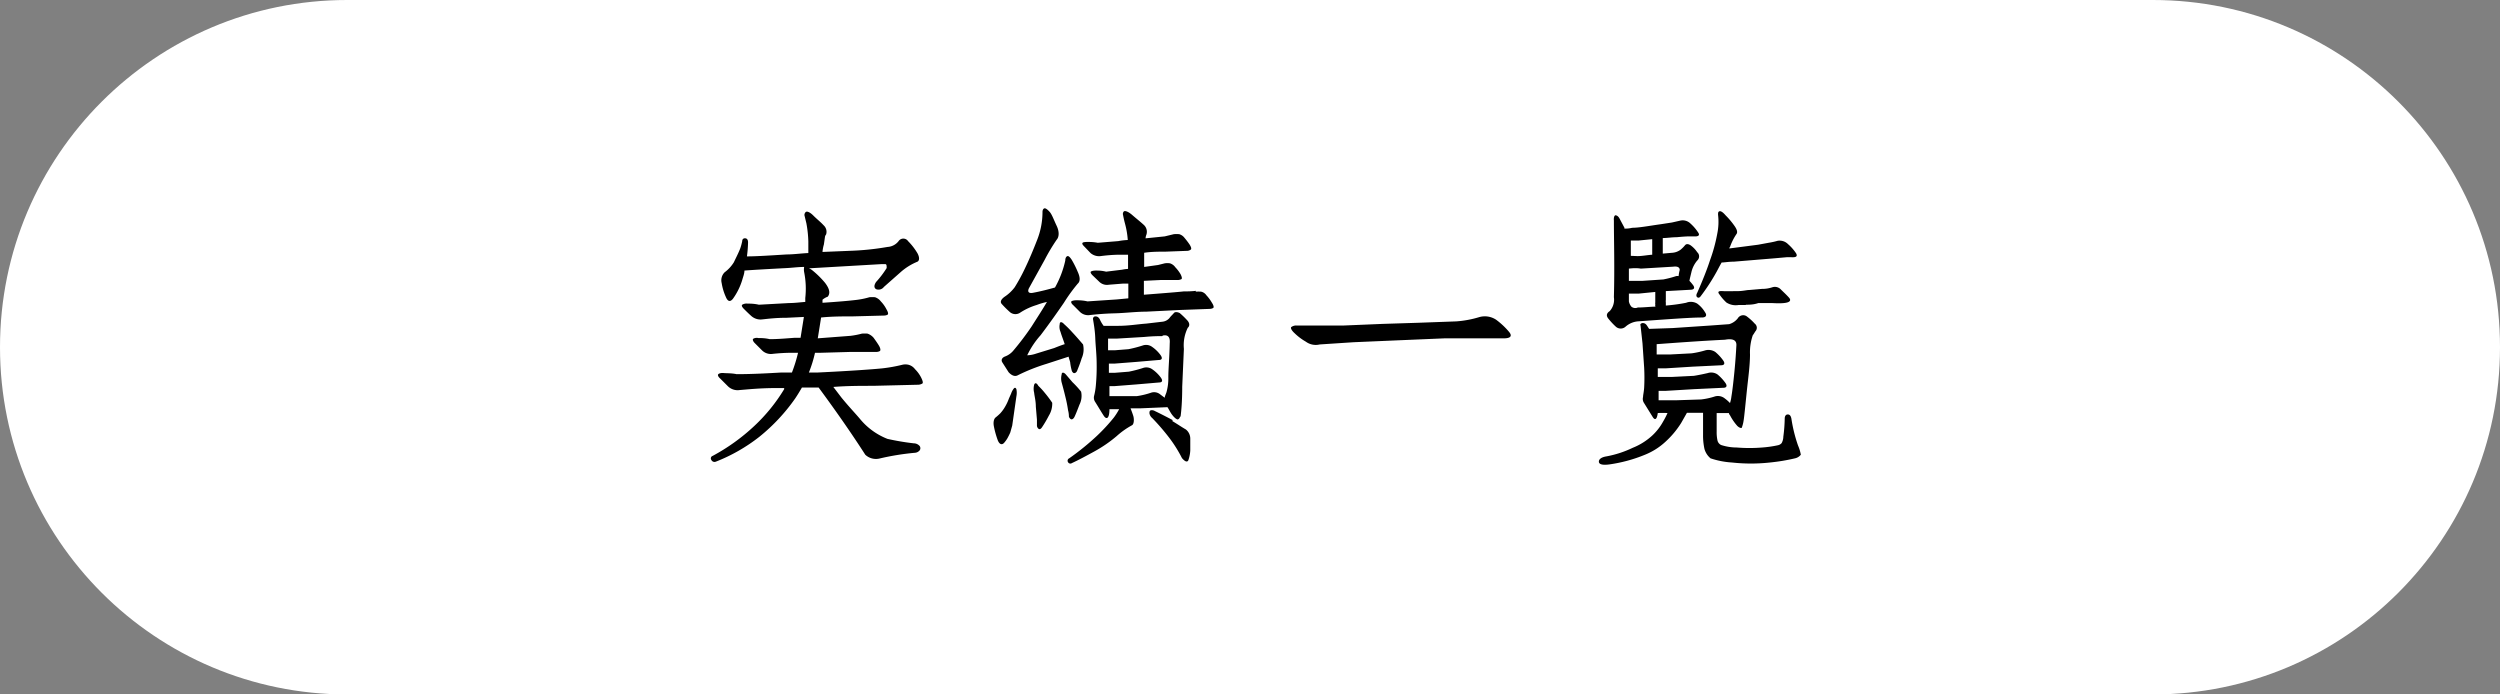 <svg width="180" height="50" fill="none" xmlns="http://www.w3.org/2000/svg"><rect width="100%" height="100%" fill="#808080" stroke="none"/><path d="M0 25C0 11.193 11.193 0 25 0h130c13.807 0 25 11.193 25 25s-11.193 25-25 25H25C11.193 50 0 38.807 0 25z" fill="#fff"/><g clip-path="url(#clip0_2814_140)" fill="#000"><path d="M58.46 19.44c.343.274.658.582.94.92.32.42.4.74.2 1a1.24 1.24 0 00-.38.22v.22c1.24-.08 2.06-.16 2.38-.2a5.773 5.773 0 001-.2c.133-.01.267-.01.4 0a.87.87 0 01.42.3c.16.166.295.355.4.56.12.2.16.36.08.4a.53.53 0 01-.24.06l-2.26.06c-.72 0-1.5 0-2.28.08l-.24 1.5 2.36-.18a6.03 6.03 0 00.82-.16c.133-.01.267-.01.4 0a1 1 0 01.44.3c.1.14.26.36.38.56.12.2.14.36.06.4a.528.528 0 01-.24.06h-1.9l-2.1.06h-.42a9.01 9.01 0 01-.44 1.42h.66c2.5-.12 4.06-.24 4.64-.3.485-.055.966-.142 1.44-.26a.991.991 0 01.42 0 .85.85 0 01.48.32c.178.175.326.378.44.6.12.24.16.4.08.44a.652.652 0 01-.26.08l-3.28.08c-.9 0-1.88 0-2.86.08l.58.76c.52.64 1 1.14 1.32 1.52a4.86 4.86 0 002 1.46c.627.14 1.261.248 1.9.32a.56.56 0 01.42.2.27.27 0 010 .3.48.48 0 01-.34.18 18.24 18.24 0 00-2.58.42 1.12 1.12 0 01-1-.28c-.86-1.34-2-3-3.36-4.84h-1.2c-.16.28-.32.54-.48.78a13.372 13.372 0 01-2.6 2.78 12.363 12.363 0 01-3.12 1.78.25.25 0 01-.32-.12.19.19 0 01.02-.255.19.19 0 01.08-.045 14.21 14.21 0 003-2.16 12.41 12.41 0 002.14-2.64v-.08h-.58c-1.18 0-2.06.1-2.6.14a1 1 0 01-.86-.26l-.56-.56c-.16-.14-.2-.26-.14-.32s.22-.1.4-.08c.18.02.54 0 .92.08 1.08 0 2.18-.06 3.24-.12h.74c.179-.463.326-.937.44-1.42h-.32a13.284 13.284 0 00-1.52.08.9.9 0 01-.76-.26l-.52-.52c-.12-.12-.16-.24-.12-.3a.5.5 0 01.38-.06c.2 0 .48 0 .82.08.62 0 1.24-.06 1.82-.1h.4l.24-1.5-1.24.06c-.8 0-1.4.08-1.78.12a1.001 1.001 0 01-.78-.26c-.2-.18-.38-.36-.52-.5s-.18-.24-.12-.3a.59.59 0 01.38-.08c.18 0 .48 0 .82.08l2.18-.12c.42 0 .82-.06 1.16-.08v-.28a6.06 6.06 0 00-.08-1.86.999.999 0 010-.38c-.42 0-.86.06-1.24.08-1.52.08-2.56.14-3.06.18 0 .22-.1.46-.16.68a4.65 4.65 0 01-.66 1.34c-.2.26-.38.22-.52-.12a3.938 3.938 0 01-.3-1 .81.81 0 01.22-.78c.264-.196.488-.44.66-.72.14-.3.32-.64.46-1 .058-.17.105-.344.14-.52 0-.16.12-.22.24-.2.12.02.18.12.18.3a9.17 9.17 0 01-.08 1c.64 0 1.58-.06 2.86-.14.5 0 1.06-.08 1.56-.1v-.84a8.273 8.273 0 00-.14-1.3l-.14-.58a.289.289 0 01.1-.24c.08-.06.28 0 .54.26s.52.46.74.7a.63.63 0 01.18.66.379.379 0 00-.08.16l-.08.56a2.616 2.616 0 00-.1.54l1.94-.08a19.302 19.302 0 002.74-.28 1.089 1.089 0 00.8-.42.41.41 0 01.68 0c.263.264.491.56.68.88.16.3.14.52 0 .6a4.25 4.25 0 00-1.22.76l-1.2 1.06a.48.48 0 01-.56.16c-.16-.1-.16-.28 0-.52.284-.309.538-.644.76-1 0-.16 0-.26-.08-.28h-.34l-5.18.3c.079.03.153.07.22.12zm14.28 11.7c-.065.15-.139.297-.22.44a2.349 2.349 0 01-.22.3c-.16.18-.34.12-.46-.18a6.43 6.43 0 01-.28-1c-.06-.3 0-.54.12-.64.119-.093.232-.194.34-.3a2.7 2.7 0 00.36-.5c.104-.178.19-.366.26-.56l.16-.36a1.18 1.18 0 01.16-.32c.08-.12.16-.14.22 0a1.29 1.29 0 010 .52l-.3 2.1-.14.5zm1.22-5.56a2.12 2.12 0 00.64-.12l1.3-.4c.3-.12.56-.22.76-.28-.12-.36-.24-.66-.3-.88a.92.92 0 01-.06-.56c0-.2.16-.18.32 0a7.4 7.4 0 01.58.58c.28.3.54.6.78.88a1.57 1.57 0 01-.1 1c-.12.4-.26.72-.32.88-.06.16-.18.2-.26.18a.31.31 0 01-.14-.2 4.014 4.014 0 01-.1-.5c0-.12-.08-.28-.12-.48l-1.6.52c-.708.216-1.397.49-2.06.82-.22.12-.46 0-.66-.22l-.46-.72c-.1-.18 0-.34.22-.42a1.42 1.42 0 00.6-.44c.464-.55.898-1.124 1.3-1.72.38-.6.76-1.18 1.1-1.76-.252.054-.5.127-.74.22-.425.127-.83.316-1.2.56a.61.61 0 01-.76-.08 7.342 7.342 0 01-.56-.56c-.12-.14-.06-.32.22-.52a2.91 2.91 0 00.72-.68c.265-.426.506-.866.72-1.32.32-.66.62-1.38.9-2.1.25-.637.38-1.315.38-2 0-.14.06-.24.14-.26.08-.02.22.08.38.26s.3.58.5 1c.2.42.18.8 0 1-.316.462-.603.943-.86 1.44l-1.14 2.06c-.12.26 0 .38.3.32.54-.1 1.08-.24 1.58-.38.34-.607.59-1.26.74-1.94 0-.2.08-.3.16-.32.08-.02.18.08.3.26.167.283.314.577.44.88.18.4.18.68 0 .84-.365.436-.7.897-1 1.38-.44.64-1 1.44-1.68 2.34a6.08 6.08 0 00-.96 1.44zm1.26 2.7c.193.23.373.47.54.72a1.63 1.63 0 01-.24.92 8.258 8.258 0 01-.48.82c-.1.16-.2.2-.28.12a.32.32 0 01-.1-.2v-.44l-.08-.94c0-.42-.1-.76-.12-1a1.14 1.14 0 010-.58c.06-.16.18-.14.3.08.164.156.318.323.46.5zm2-.76c.223.212.43.439.62.68.07.318.027.65-.12.94-.16.42-.28.72-.36.88-.08.16-.2.2-.26.16a.31.31 0 01-.14-.2c0-.06 0-.22-.06-.44a9.296 9.296 0 00-.2-1c-.1-.42-.2-.78-.26-1a1.14 1.14 0 010-.58c0-.18.16-.16.3 0l.48.56zM84.96 30a.239.239 0 01-.16.2c-.08 0-.22-.1-.38-.3-.16-.2-.24-.4-.36-.58h-.08l-1.88.08h-.7c.06.16.14.36.2.56.06.2.06.58-.1.66a5.76 5.76 0 00-1.1.78 9.67 9.67 0 01-1.6 1.1c-.62.34-1.18.64-1.62.84a.19.19 0 01-.28-.06.19.19 0 01.08-.28 17.998 17.998 0 002-1.62 12.89 12.89 0 001.22-1.32c.142-.19.269-.39.38-.6h-.7c0 .66-.2.8-.42.46-.22-.34-.44-.72-.62-1a.55.55 0 01-.06-.44c.059-.236.099-.477.12-.72.047-.505.067-1.013.06-1.52 0-.7-.08-1.34-.1-1.88-.02-.54-.1-1-.16-1.36a.179.179 0 01.14-.22c.1 0 .22 0 .34.2.074.17.168.332.28.48h1.06c.74 0 1.42-.12 2-.16l1.2-.14a.77.77 0 00.48-.26c.1-.14.24-.26.32-.36.08-.1.26-.08.42 0 .184.156.357.323.52.5.2.2.22.42.06.56a2.82 2.82 0 00-.28 1.52l-.12 2.72c0 1.02-.06 1.72-.12 2.16h-.04zm1.12-9c.133-.01.267-.01.4 0a.62.62 0 01.38.26c.154.164.288.345.4.54.12.18.16.34.08.38a.53.53 0 01-.24.06l-2.18.08-2.4.12c-.74 0-1.5.1-2.28.12-.78.02-1.36.08-1.74.12a.85.85 0 01-.74-.22l-.5-.5c-.12-.1-.16-.22-.12-.26.04-.04.18-.08.36-.08s.46 0 .8.08l2.1-.14.84-.08v-1.06h-.4l-1 .08a.79.79 0 01-.7-.22l-.48-.46c-.12-.12-.16-.22-.12-.26.04-.04.18-.08.36-.08s.42 0 .74.08l1.14-.14c.145-.03.292-.05.44-.06v-1.02h-.72c-.421.01-.842.044-1.26.1a.94.94 0 01-.72-.22l-.46-.48c-.12-.12-.16-.2-.12-.24 0-.06.18-.08.36-.08s.42 0 .74.06l1.48-.12c.224-.044.452-.07.68-.08a6.163 6.163 0 00-.2-1.18c-.08-.3-.12-.52-.14-.62a.262.262 0 01.06-.26c.08-.06.3 0 .6.26s.58.48.82.7a.67.67 0 01.2.72.831.831 0 00-.06.26l1.38-.14.66-.16c.127-.01.254-.01.38 0a.72.72 0 01.38.26c.136.16.263.326.38.5.12.2.14.32.06.36a.42.42 0 01-.22.08l-1.6.06c-.48 0-1 0-1.52.08v1.02l1-.14.48-.12c.126-.02.254-.02.38 0a.74.74 0 01.38.28c.146.151.273.32.38.5.1.2.12.32.06.36a.707.707 0 01-.22.06h-1.26l-1.22.06v1c1.56-.12 2.54-.2 2.88-.24.294.005.588-.009.88-.04l-.04.06zm-2.4 3.2c-.22 0-.66 0-1.28.06l-2 .12h-.62v.84h.48l1-.08a8.927 8.927 0 001-.26.74.74 0 01.7.1c.222.155.417.344.58.56.18.24.14.38-.12.38l-1.64.14-1.54.12h-.4v.66h.44l1-.08a8.927 8.927 0 001-.26.74.74 0 01.7.1c.222.155.417.344.58.56.18.24.14.38-.12.38l-1.64.14-1.54.12h-.38v.72h1.98c.34-.05.674-.13 1-.24a.69.69 0 01.68.12l.32.24c0-.1.08-.26.12-.38.102-.358.149-.728.14-1.1 0-.6.08-1.42.1-2.44.04-.44-.12-.64-.5-.56l-.04.04zm.7 6.1c.4.24.72.46 1 .62a.84.84 0 01.32.66v.84a2.518 2.518 0 01-.14.72c-.08.16-.24.1-.46-.16a9.458 9.458 0 00-.9-1.44 15.896 15.896 0 00-1.24-1.44.56.56 0 01-.2-.34c0-.1 0-.18.1-.22a.43.43 0 01.3.06c.42.2.88.44 1.3.66l-.08.04zm13.08-5.66l-2.44.16a1.2 1.2 0 01-1-.2 4 4 0 01-.8-.6c-.22-.2-.3-.36-.26-.44a.57.57 0 01.42-.12h3.3l2.88-.12 2.54-.08 2.74-.1a7.497 7.497 0 001.64-.3 1.468 1.468 0 011.24.18c.339.25.648.538.92.86.26.3.14.48-.36.48h-4.26l-3.3.14-3.26.14zm28.08 5.64a2.335 2.335 0 01-.12.48c0 .1-.18.06-.34-.1a3.783 3.783 0 01-.52-.76.304.304 0 01-.08-.16h-.88v1.34c-.005.215.015.43.06.64a.481.481 0 00.26.32c.362.118.74.179 1.12.18.612.05 1.228.05 1.84 0a7.97 7.97 0 001.12-.16.473.473 0 00.28-.16 1 1 0 00.12-.46c.059-.431.092-.865.1-1.3 0-.18.08-.3.22-.3s.22.1.26.3c.099.66.259 1.31.48 1.94.092.211.159.433.2.66a.739.739 0 01-.42.26c-.593.14-1.194.24-1.8.3-.911.1-1.829.1-2.74 0a5.948 5.948 0 01-1.54-.3 1.352 1.352 0 01-.44-.68 4.542 4.542 0 01-.1-1v-1.6h-1.16l-.42.74a6.488 6.488 0 01-1.12 1.34c-.432.401-.933.72-1.48.94a10.6 10.6 0 01-2.58.7c-.46.06-.72 0-.74-.18-.02-.18.16-.34.54-.4a7.537 7.537 0 001.9-.62 4.57 4.57 0 001.4-.88c.312-.29.575-.627.78-1 .119-.2.226-.407.32-.62a5.756 5.756 0 00-.7 0c-.06.46-.2.56-.38.26l-.62-1a.53.53 0 01-.06-.42c0-.14.06-.36.08-.68.025-.473.025-.947 0-1.42l-.12-1.76-.14-1.28c-.04-.08 0-.14.12-.18.1 0 .22 0 .34.18.12.18.1.16.16.24l1.7-.06 2.68-.18 1.38-.1c.246-.072.463-.219.62-.42a.457.457 0 01.277-.21.446.446 0 01.343.05c.219.158.42.339.6.54a.378.378 0 01.148.257.366.366 0 01-.088.283c-.06.08-.12.2-.2.3a3.807 3.807 0 00-.2 1.38c0 .82-.14 1.76-.24 2.74-.1.98-.18 1.8-.22 2.02zM116.3 15.5c.1 0 .22.06.32.26l.34.64a.3.3 0 000 .06c.14 0 .32 0 .56-.06.5 0 1.22-.14 2.08-.26l.78-.12.62-.14a.802.802 0 01.72.22c.216.193.404.415.56.66.12.18 0 .28-.3.26h-.36c-.18 0-.48.02-.9.06-.34 0-.7.06-1 .06v1.12l.68-.06a1.14 1.14 0 00.6-.22 2.36 2.36 0 00.32-.32c.1-.12.24-.1.4 0 .189.136.352.305.48.5a.39.39 0 01.135.3.405.405 0 01-.135.3 1.99 1.99 0 00-.42.84c-.06.26-.12.48-.14.62.085.089.165.182.24.28.16.2.12.34-.12.36l-1.82.1v.64a.605.605 0 000 .18V22c.49-.038.978-.104 1.46-.2a.9.9 0 01.8.06c.227.166.417.378.56.62.16.22.08.38-.22.38-.82 0-2.38.12-4.64.28a1.55 1.55 0 00-.86.38.521.521 0 01-.7 0 4.98 4.98 0 01-.54-.58c-.16-.2-.14-.38.1-.54a1.222 1.222 0 00.3-1c.06-2.22 0-4.08 0-5.52-.02-.2.02-.34.1-.38zm2.88 6.4a.303.303 0 010-.12v-.76l-1.2.12h-.7v.56c.027.14.089.27.18.38a.442.442 0 00.46.06c.44 0 .9-.06 1.28-.06-.04-.04-.02-.14-.02-.14v-.04zm-1.9-2.56v.88h1l1.48-.1c.312-.06.619-.14.92-.24a.482.482 0 01.18 0 2.62 2.62 0 01.08-.44c0-.18-.14-.28-.46-.24l-2.34.14c-.34-.06-.68-.02-.86 0zm.62-.9c.34 0 .72-.08 1.06-.1v-1.12l-1 .1h-.54v1.1l.48.02zm1.38 7.08h1l1.52-.08a6.631 6.631 0 001-.22.892.892 0 01.7.12c.212.175.4.377.56.6.16.22.1.36-.14.36l-2.06.1-1.92.12h-.58v.62h1l1.6-.08c.38-.06.74-.14 1-.2a.813.813 0 01.7.1c.212.175.4.377.56.6.16.22.1.36-.14.36l-2.12.1-2 .12h-.54v.68h1.24l1.82-.06c.34-.039.675-.112 1-.22a.79.79 0 01.72.16c.13.095.25.202.36.32.049-.15.083-.304.1-.46.06-.34.14-1 .22-1.82.08-.82.12-1.5.14-1.88.02-.38-.28-.5-.82-.4-1.64.08-3.28.2-4.92.32v.74zm4.36-8.68c.095-.454.116-.92.06-1.38 0-.12 0-.2.08-.24.08-.04.22 0 .46.28.235.234.45.488.64.76.2.28.24.48.14.6a4.009 4.009 0 00-.46.92s-.06.08-.06.1h.08l2-.26.76-.14c.216-.034.43-.08.64-.14a.85.85 0 01.76.24c.222.193.417.415.58.66.12.22 0 .3-.34.28h-.34l-.9.08-2.9.24c-.38 0-.68.06-.88.06-.12.2-.24.44-.36.66a14.37 14.37 0 01-1.16 1.78c-.08.1-.16.12-.24.06-.08-.06-.08-.18 0-.32.38-.86.7-1.66.92-2.34a11.57 11.57 0 00.52-1.9zm2.06 5.12h-.52a1.241 1.241 0 01-.88-.18 3.516 3.516 0 01-.5-.58c-.16-.2-.06-.26.24-.24.3.02.76 0 1.1 0 .34 0 .62-.08.8-.08l.92-.08c.258.003.515-.038.76-.12a.59.59 0 01.6.16c.16.16.38.36.58.58.2.22.06.36-.36.4-.42.04-.66 0-1 0h-.84c-.34.12-.66.12-.9.12v.02z"/></g><defs><clipPath id="clip0_2814_140"><path fill="#fff" transform="translate(51 15)" d="M0 0h78.66v18.59H0z"/></clipPath></defs></svg>